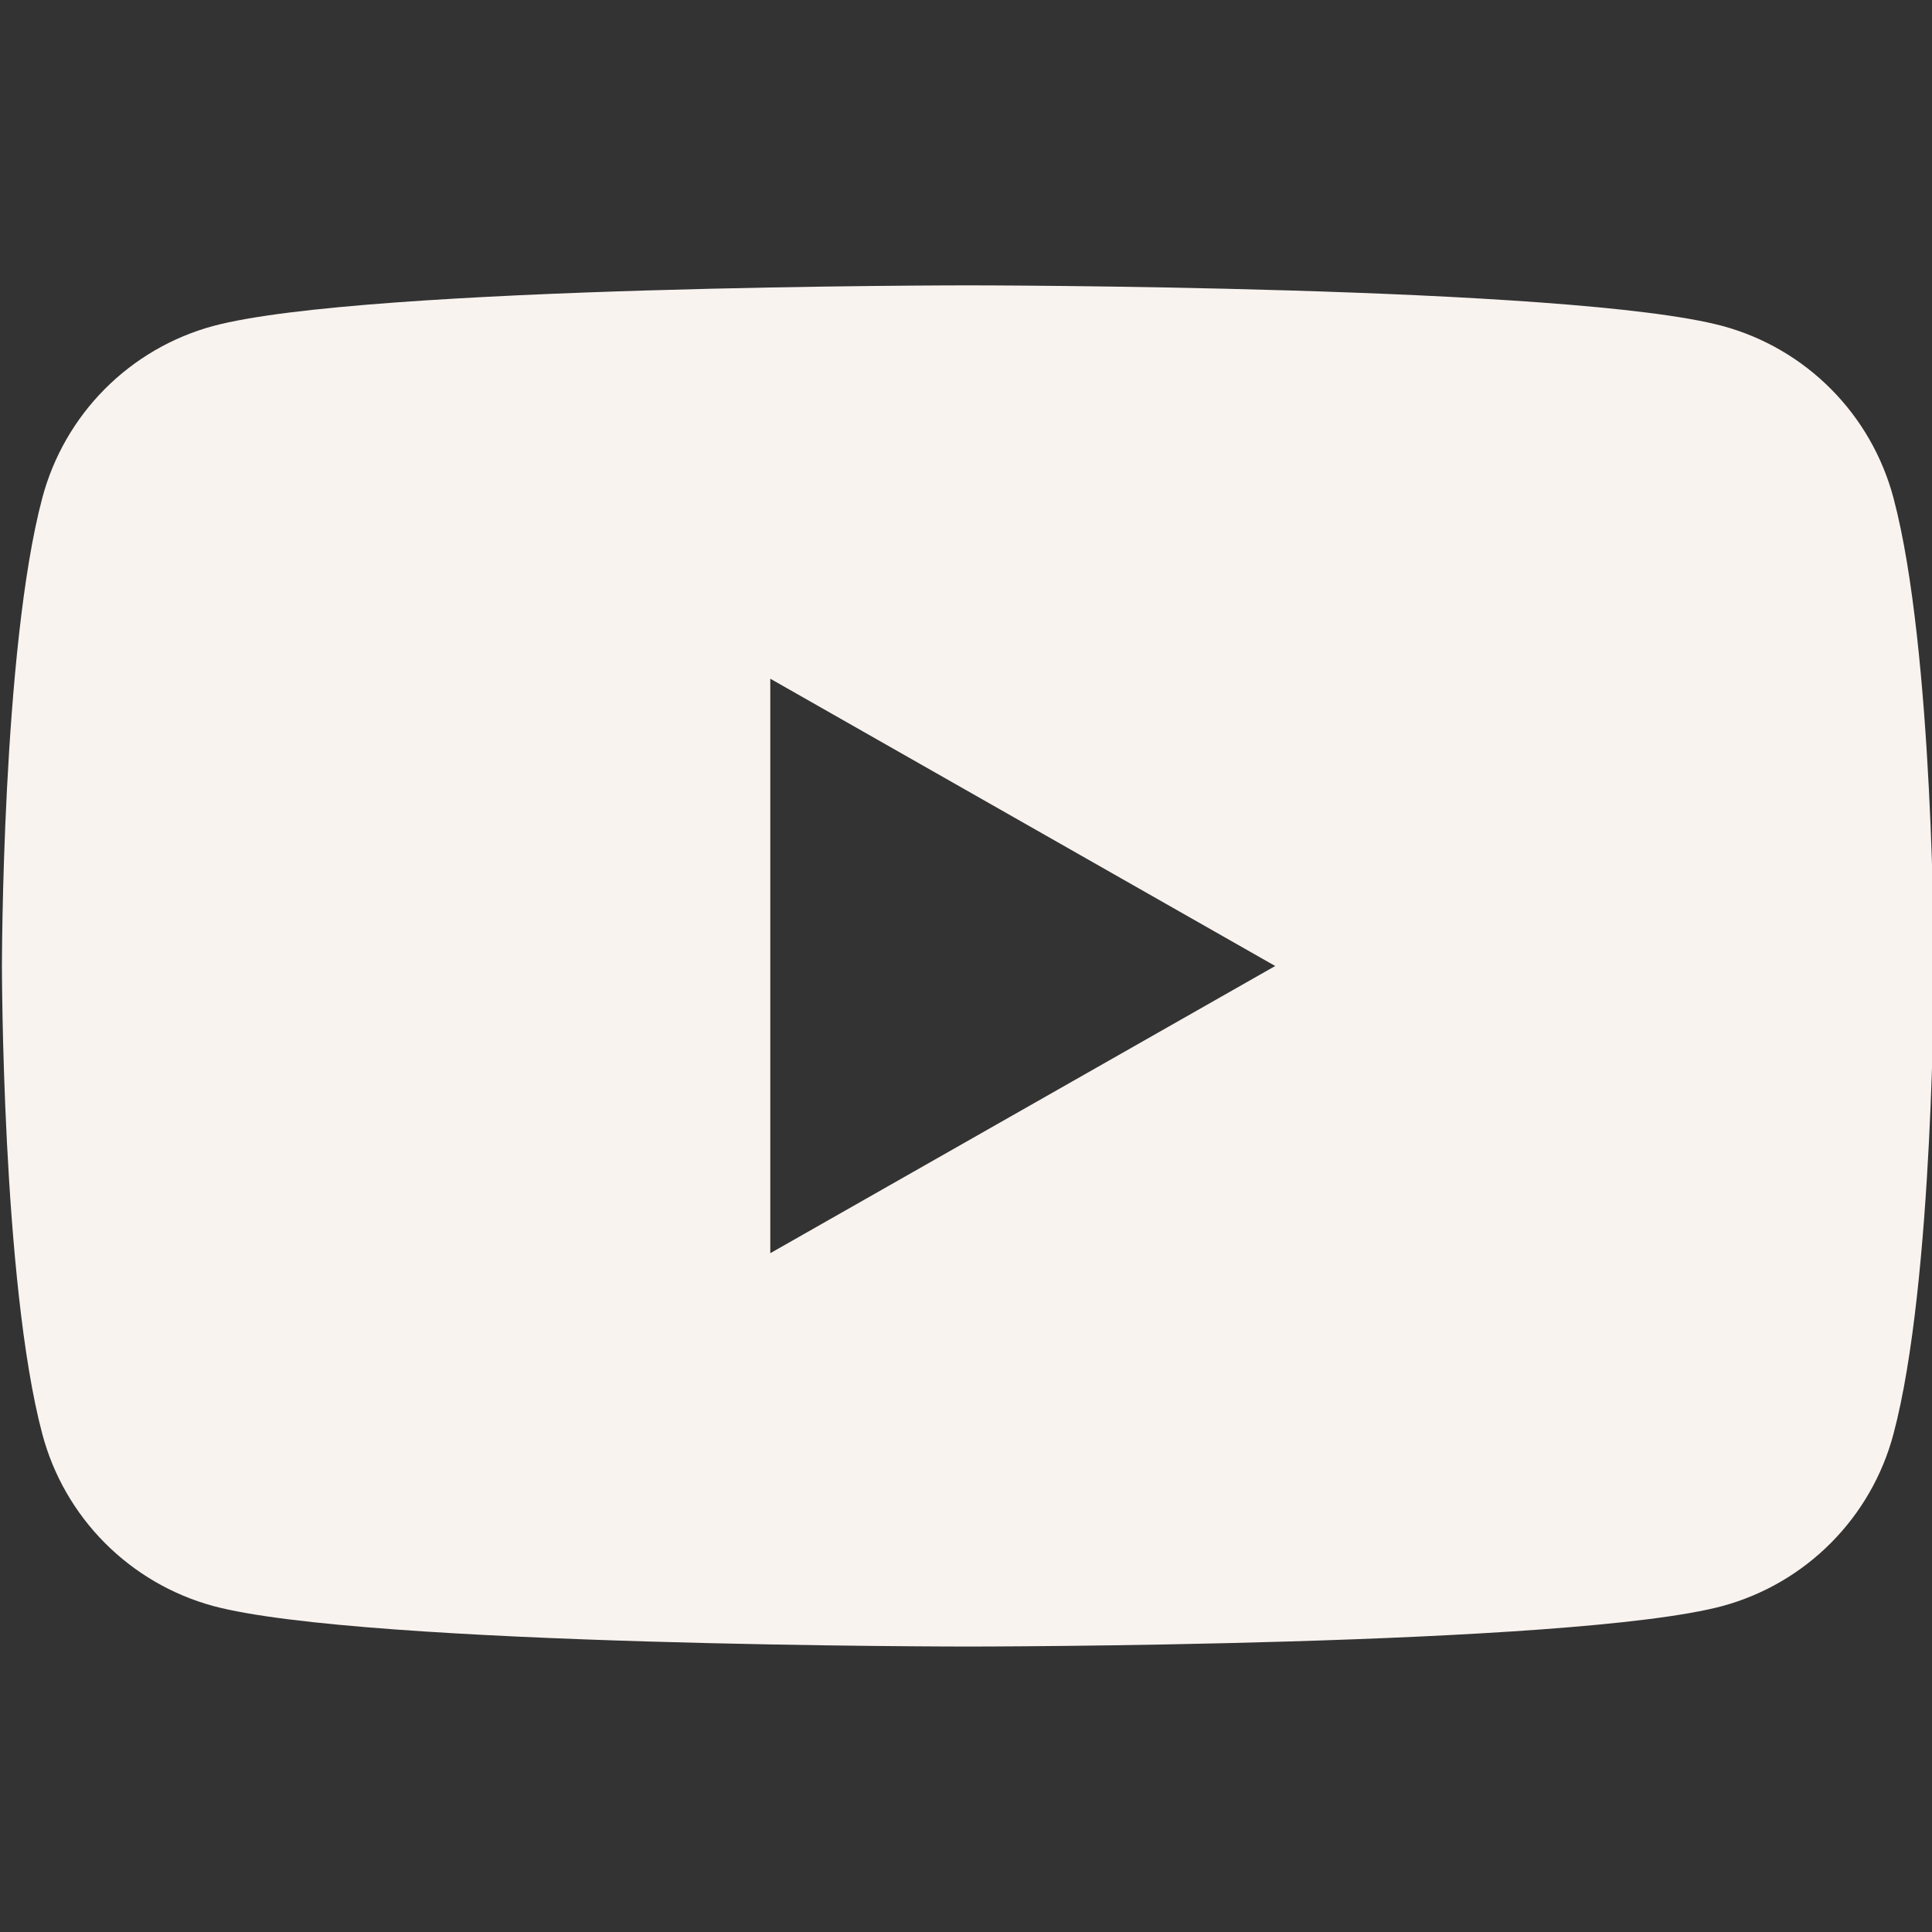 <svg width="20" height="20" viewBox="0 0 20 20" fill="none" xmlns="http://www.w3.org/2000/svg">
<rect x="0" y="0" width="20" height="20" fill="#333333" stroke="none"/>
<g clip-path="url(#clip0_2458_37445)">
<path fill-rule="evenodd" clip-rule="evenodd" d="M18.955 4.028C19.265 4.34 19.488 4.729 19.601 5.154C20.02 6.725 20.02 10 20.02 10C20.02 10 20.02 13.275 19.601 14.845C19.488 15.271 19.265 15.659 18.955 15.971C18.645 16.283 18.258 16.509 17.833 16.625C16.27 17.045 10.02 17.045 10.02 17.045C10.02 17.045 3.77 17.045 2.206 16.625C1.781 16.509 1.394 16.283 1.084 15.971C0.774 15.659 0.551 15.271 0.438 14.845C0.02 13.275 0.02 10 0.02 10C0.02 10 0.02 6.725 0.438 5.154C0.551 4.729 0.774 4.34 1.084 4.028C1.394 3.716 1.781 3.49 2.206 3.375C3.77 2.954 10.02 2.954 10.02 2.954C10.02 2.954 16.27 2.954 17.833 3.375C18.258 3.49 18.645 3.716 18.955 4.028ZM13.201 10L7.974 7.026V12.973L13.201 10Z" fill="#F9F3F0"/>
</g>
<defs>
<clipPath id="clip0_2458_37445">
<rect width="20" height="20" fill="white"/>
</clipPath>
</defs>
</svg>
